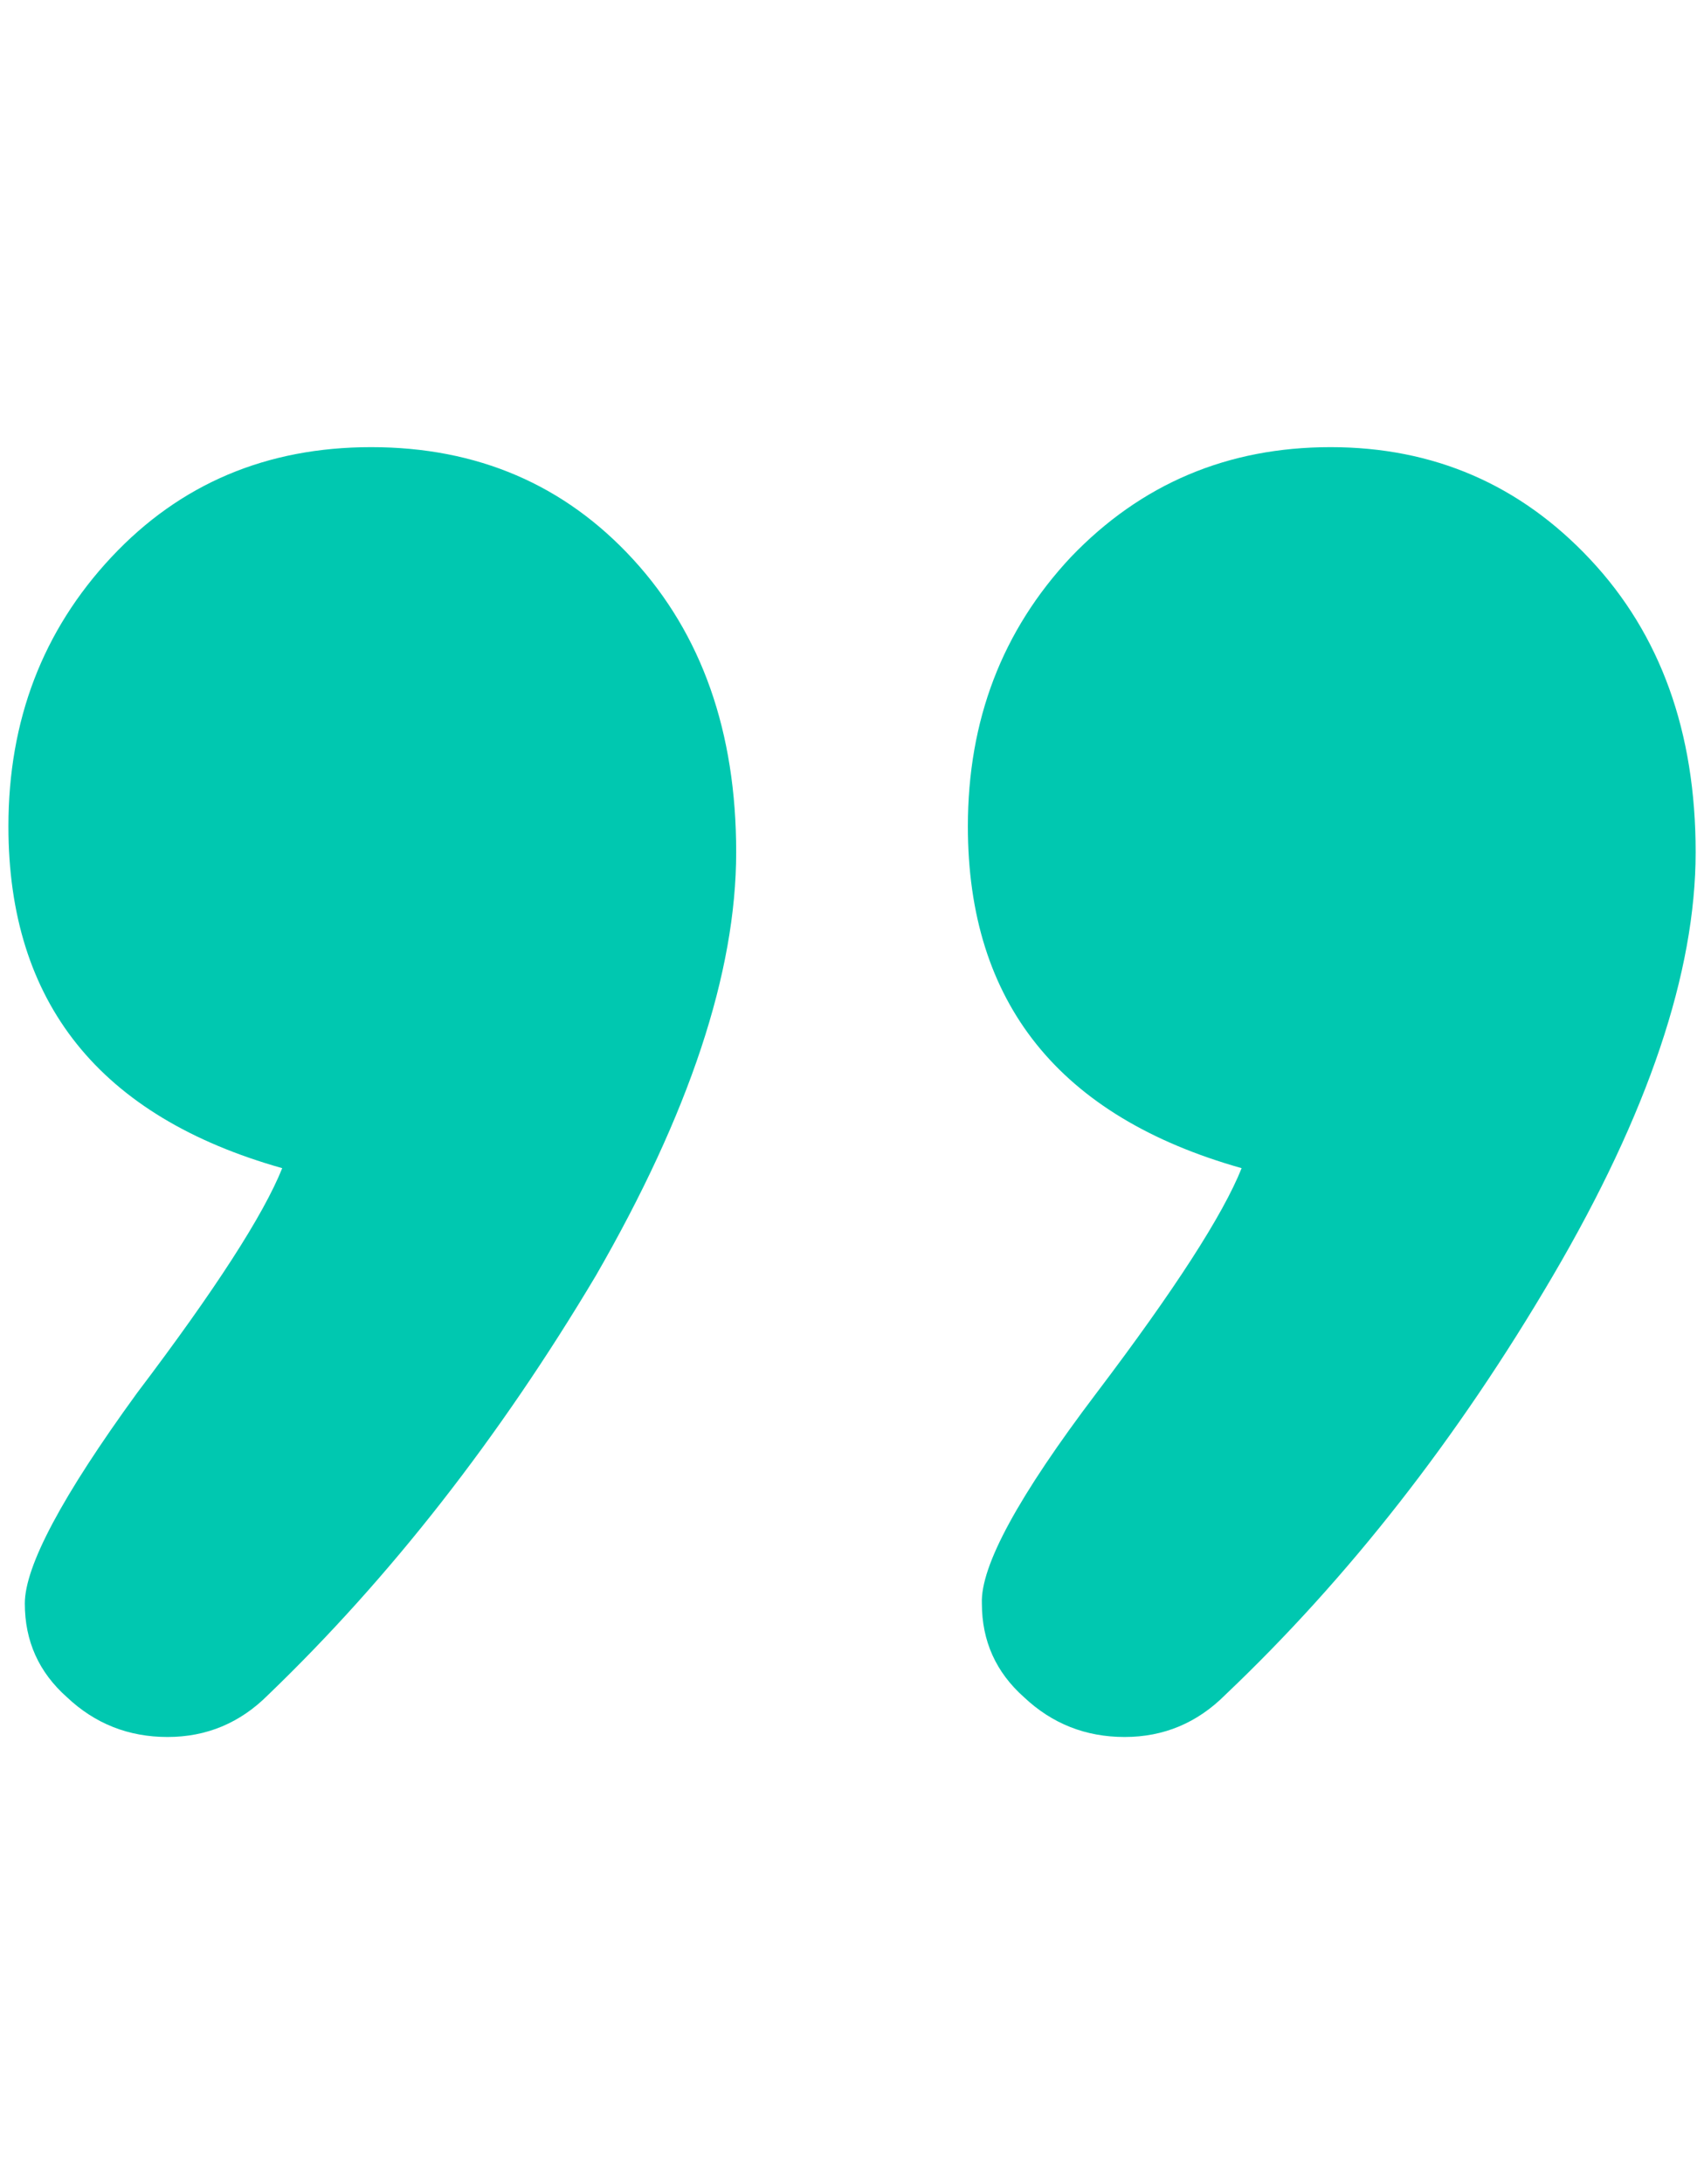 <svg width="32" height="41" viewBox="0 0 32 41" fill="none" xmlns="http://www.w3.org/2000/svg">
<path d="M18.176 15.513C18.176 13.521 18.82 11.836 20.109 10.459C21.428 9.082 23.054 8.394 24.987 8.394C26.921 8.394 28.547 9.097 29.865 10.503C31.184 11.909 31.843 13.74 31.843 15.996C31.843 18.252 30.949 20.903 29.162 23.95C27.375 26.997 25.324 29.619 23.01 31.816C22.482 32.344 21.852 32.607 21.12 32.607C20.388 32.607 19.758 32.358 19.23 31.86C18.703 31.392 18.439 30.806 18.439 30.102C18.41 29.399 19.128 28.081 20.593 26.148C22.058 24.214 22.966 22.808 23.317 21.929C19.89 20.962 18.176 18.823 18.176 15.513ZM0.158 15.513C0.158 13.521 0.803 11.836 2.092 10.459C3.381 9.082 5.007 8.394 6.97 8.394C8.962 8.394 10.602 9.097 11.892 10.503C13.181 11.909 13.825 13.74 13.825 15.996C13.825 18.252 12.946 20.903 11.188 23.95C9.372 26.997 7.321 29.619 5.036 31.816C4.509 32.344 3.879 32.607 3.146 32.607C2.414 32.607 1.784 32.358 1.257 31.86C0.729 31.392 0.466 30.806 0.466 30.102C0.466 29.399 1.169 28.081 2.575 26.148C4.04 24.214 4.948 22.808 5.3 21.929C1.872 20.962 0.158 18.823 0.158 15.513Z" fill="#00C8B0"/>
</svg>
